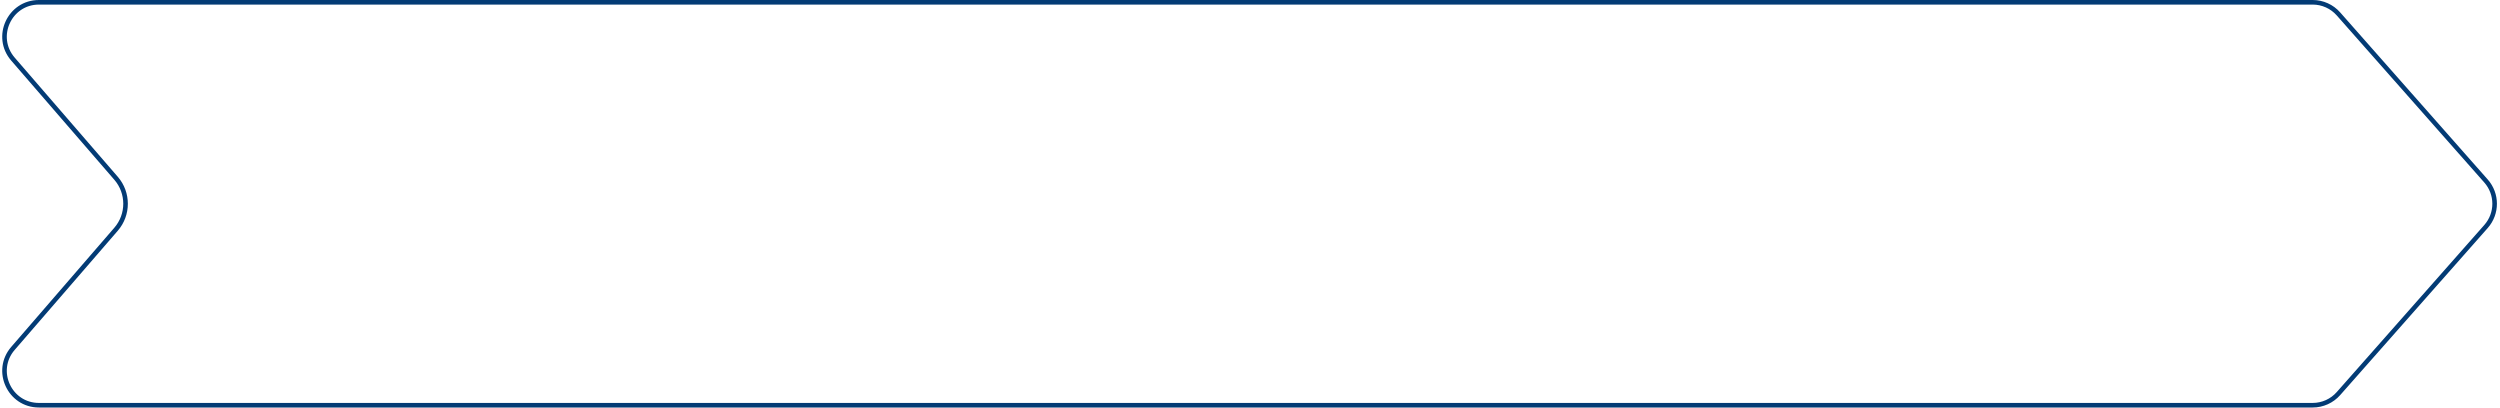<?xml version="1.0" encoding="UTF-8"?> <svg xmlns="http://www.w3.org/2000/svg" width="546" height="89" viewBox="0 0 546 89" fill="none"><path d="M8.5 0.5H505.094C507.244 0.5 509.292 1.423 510.715 3.035L542.949 39.535C545.453 42.371 545.453 46.629 542.949 49.465L510.715 85.965C509.292 87.577 507.244 88.5 505.094 88.5H8.5C2.076 88.5 -1.375 80.951 2.828 76.093L25.35 50.061C28.112 46.868 28.112 42.132 25.35 38.939L2.828 12.907C-1.375 8.049 2.076 0.5 8.5 0.5Z" stroke="#033B75"></path></svg> 